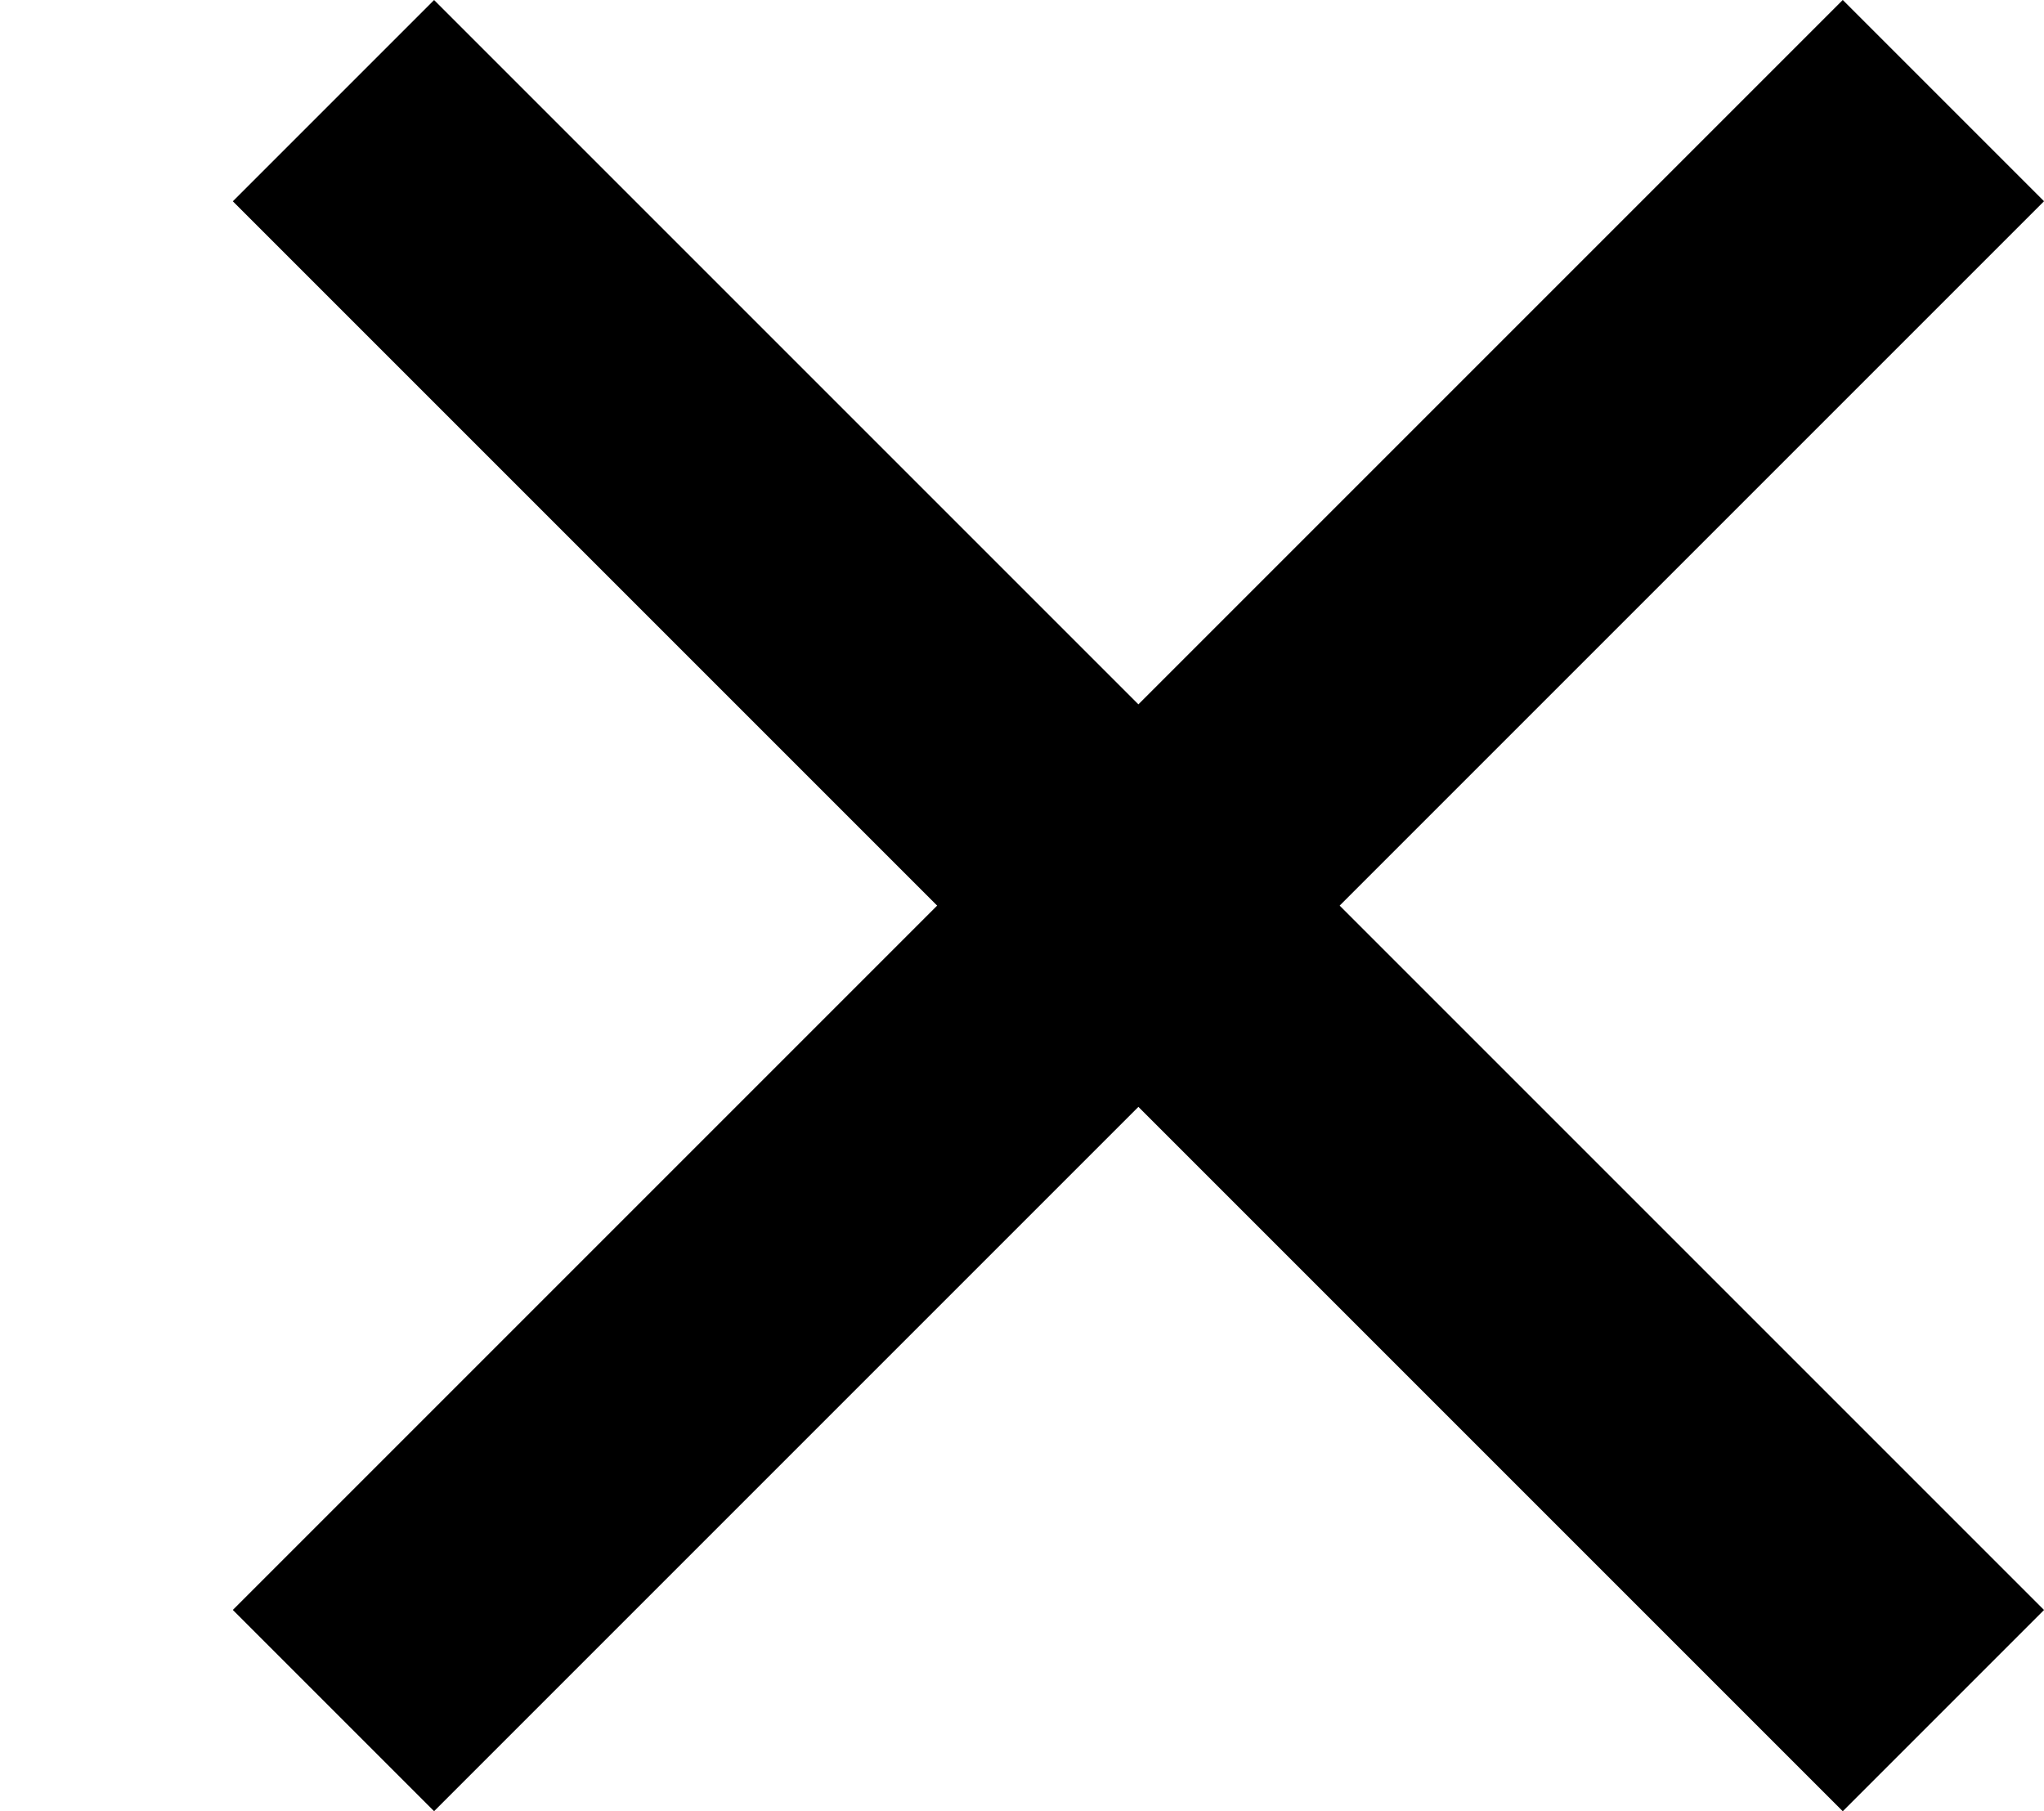 <svg xmlns="http://www.w3.org/2000/svg" width="21.546" height="19.092" viewBox="0 0 21.546 19.092">
  <g id="Gruppe_5" data-name="Gruppe 5" transform="translate(-301 -69.454)">
    <line id="Linie_2" data-name="Linie 2" x1="24" transform="translate(304.515 70.515) rotate(45)" fill="none" stroke="#000" stroke-width="3"/>
    <line id="Linie_4" data-name="Linie 4" x1="24" transform="translate(304.515 87.485) rotate(-45)" fill="none" stroke="#000" stroke-width="3"/>
    <line id="Linie_3" data-name="Linie 3" x1="2" transform="translate(301 79)" fill="none" stroke="#000" stroke-width="3" opacity="0"/>
  </g>
</svg>
